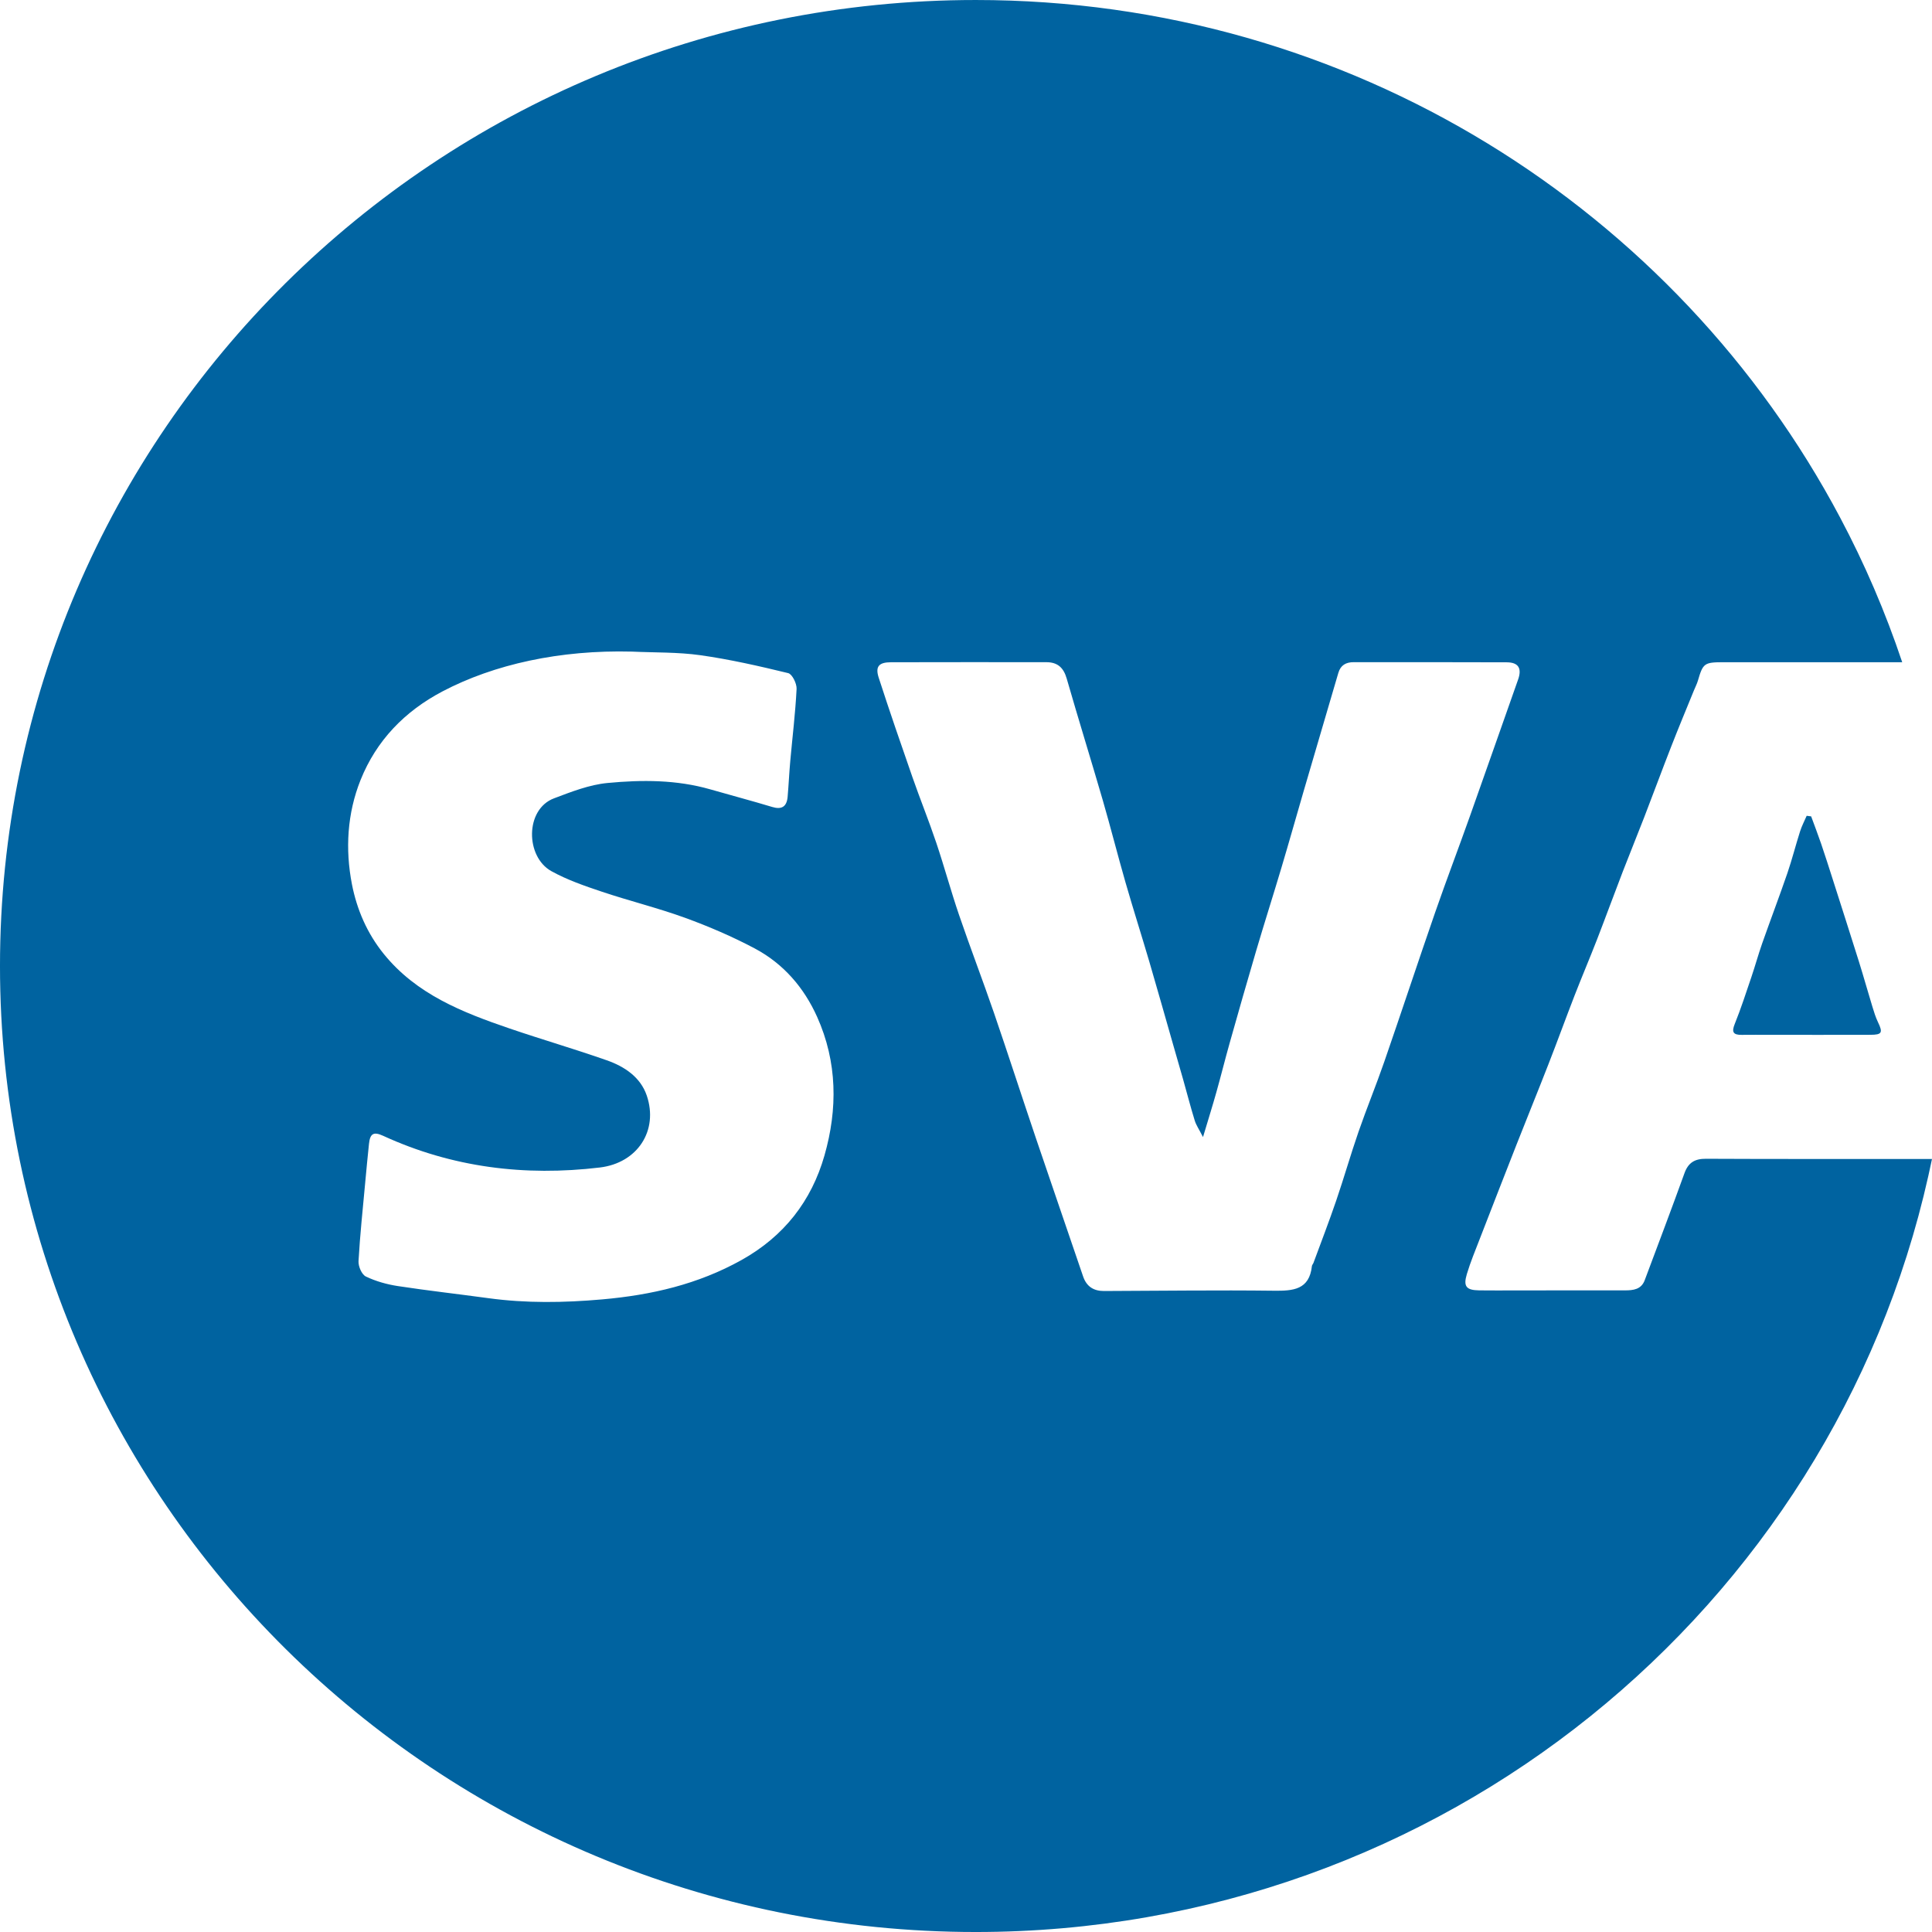 <?xml version="1.0" encoding="UTF-8" standalone="no"?><!DOCTYPE svg PUBLIC "-//W3C//DTD SVG 1.1//EN" "http://www.w3.org/Graphics/SVG/1.1/DTD/svg11.dtd"><svg width="100%" height="100%" viewBox="0 0 67 67" version="1.1" xmlns="http://www.w3.org/2000/svg" xmlns:xlink="http://www.w3.org/1999/xlink" xml:space="preserve" xmlns:serif="http://www.serif.com/" style="fill-rule:evenodd;clip-rule:evenodd;stroke-linejoin:round;stroke-miterlimit:2;"><path d="M59.163,40.185c-0.391,-0.002 -0.616,0.133 -0.749,0.505c-0.447,1.24 -0.915,2.472 -1.377,3.707c-0.12,0.322 -0.399,0.352 -0.686,0.352c-1.253,0.002 -2.506,0.001 -3.759,0.001c-0.431,0 -0.863,0.006 -1.294,-0.001c-0.449,-0.007 -0.558,-0.134 -0.429,-0.565c0.125,-0.418 0.295,-0.823 0.452,-1.231c0.422,-1.088 0.845,-2.176 1.272,-3.262c0.366,-0.931 0.745,-1.858 1.108,-2.791c0.309,-0.791 0.598,-1.588 0.905,-2.38c0.254,-0.653 0.529,-1.298 0.782,-1.951c0.302,-0.779 0.588,-1.564 0.889,-2.344c0.242,-0.628 0.499,-1.251 0.741,-1.879c0.316,-0.817 0.618,-1.639 0.937,-2.454c0.254,-0.652 0.524,-1.299 0.788,-1.947c0.046,-0.115 0.106,-0.226 0.14,-0.344c0.174,-0.597 0.219,-0.635 0.873,-0.636c1.372,-0.001 4.078,0 6.211,0c-0.582,-1.74 -1.304,-3.417 -2.154,-5.018c-5.659,-10.669 -16.958,-17.947 -29.975,-17.947c-18.688,0 -33.838,14.999 -33.838,33.5c0,18.502 15.15,33.5 33.838,33.5c16.163,0 29.677,-11.22 33.035,-26.221c0.043,-0.195 0.087,-0.39 0.127,-0.586c-2.606,0.001 -6.182,0.001 -7.837,-0.008Zm-46.658,-13.138c0.547,-1.365 1.527,-2.379 2.838,-3.069c1.794,-0.943 4.081,-1.445 6.571,-1.381c0.792,0.037 1.593,0.015 2.374,0.125c1.025,0.145 2.039,0.376 3.045,0.621c0.14,0.034 0.301,0.363 0.292,0.548c-0.042,0.837 -0.145,1.672 -0.22,2.508c-0.037,0.411 -0.055,0.823 -0.091,1.234c-0.031,0.351 -0.214,0.449 -0.534,0.352c-0.711,-0.215 -1.43,-0.404 -2.145,-0.61c-1.171,-0.337 -2.374,-0.335 -3.563,-0.222c-0.632,0.059 -1.256,0.305 -1.858,0.532c-1.011,0.379 -0.995,2.026 -0.093,2.526c0.547,0.303 1.153,0.512 1.75,0.712c0.956,0.321 1.94,0.562 2.887,0.906c0.826,0.301 1.642,0.652 2.417,1.063c0.993,0.528 1.706,1.355 2.163,2.374c0.702,1.566 0.715,3.195 0.253,4.808c-0.451,1.576 -1.401,2.8 -2.878,3.624c-1.508,0.841 -3.124,1.214 -4.83,1.364c-1.324,0.117 -2.636,0.137 -3.952,-0.043c-1.044,-0.143 -2.092,-0.26 -3.133,-0.419c-0.381,-0.058 -0.767,-0.166 -1.111,-0.332c-0.143,-0.069 -0.264,-0.353 -0.254,-0.532c0.051,-0.906 0.148,-1.81 0.231,-2.715c0.042,-0.452 0.084,-0.904 0.132,-1.355c0.038,-0.361 0.163,-0.427 0.489,-0.278c2.396,1.101 4.915,1.411 7.517,1.1c1.306,-0.156 2.039,-1.281 1.627,-2.495c-0.217,-0.638 -0.772,-1.008 -1.388,-1.223c-1.116,-0.392 -2.253,-0.722 -3.372,-1.104c-1.633,-0.559 -3.226,-1.182 -4.36,-2.584c-0.581,-0.719 -0.933,-1.541 -1.104,-2.415c-0.237,-1.22 -0.165,-2.458 0.3,-3.62Zm40.141,-3.48c-0.559,1.581 -1.111,3.164 -1.673,4.744c-0.395,1.112 -0.816,2.215 -1.203,3.33c-0.597,1.722 -1.167,3.454 -1.764,5.178c-0.282,0.816 -0.612,1.617 -0.895,2.433c-0.273,0.789 -0.502,1.592 -0.772,2.382c-0.247,0.725 -0.524,1.441 -0.789,2.161c-0.014,0.038 -0.05,0.072 -0.054,0.11c-0.089,0.825 -0.649,0.864 -1.324,0.856c-1.963,-0.024 -3.925,0.004 -5.888,0.01c-0.358,0.001 -0.604,-0.156 -0.723,-0.506c-0.544,-1.602 -1.098,-3.201 -1.64,-4.804c-0.488,-1.442 -0.956,-2.892 -1.45,-4.332c-0.391,-1.137 -0.823,-2.261 -1.212,-3.399c-0.283,-0.828 -0.511,-1.675 -0.79,-2.504c-0.258,-0.766 -0.562,-1.516 -0.828,-2.279c-0.399,-1.144 -0.794,-2.289 -1.167,-3.441c-0.127,-0.391 0.001,-0.539 0.426,-0.54c1.796,-0.007 3.592,-0.001 5.387,-0.002c0.393,0 0.597,0.193 0.705,0.567c0.406,1.411 0.842,2.813 1.252,4.223c0.274,0.945 0.515,1.9 0.787,2.846c0.266,0.923 0.558,1.838 0.829,2.759c0.282,0.961 0.553,1.926 0.829,2.889c0.113,0.395 0.229,0.791 0.341,1.187c0.134,0.476 0.257,0.954 0.403,1.427c0.049,0.159 0.15,0.303 0.286,0.57c0.18,-0.603 0.329,-1.076 0.463,-1.554c0.16,-0.567 0.301,-1.139 0.461,-1.706c0.302,-1.069 0.605,-2.137 0.92,-3.202c0.284,-0.962 0.589,-1.917 0.875,-2.877c0.263,-0.881 0.512,-1.767 0.769,-2.65c0.292,-1.002 0.587,-2.002 0.881,-3.004c0.108,-0.369 0.217,-0.737 0.325,-1.106c0.077,-0.265 0.263,-0.37 0.532,-0.37c1.768,0.002 3.536,-0.003 5.304,0.005c0.412,0.001 0.534,0.21 0.397,0.599Z" style="fill:#0063a0;fill-rule:nonzero;"/><path d="M64.472,33.367c-0.303,-0.966 -0.613,-1.929 -0.921,-2.894c-0.13,-0.405 -0.258,-0.811 -0.396,-1.214c-0.109,-0.318 -0.23,-0.632 -0.346,-0.948c-0.052,-0.006 -0.103,-0.013 -0.155,-0.02c-0.077,0.178 -0.169,0.352 -0.228,0.537c-0.154,0.482 -0.277,0.973 -0.441,1.452c-0.28,0.814 -0.587,1.62 -0.873,2.433c-0.136,0.387 -0.244,0.784 -0.376,1.172c-0.184,0.543 -0.361,1.089 -0.575,1.621c-0.114,0.28 -0.061,0.386 0.24,0.382c0.319,-0.004 0.639,-0.001 0.959,-0.001c1.169,0 2.337,0.003 3.506,-0.001c0.402,-0.001 0.435,-0.075 0.261,-0.438c-0.083,-0.172 -0.139,-0.358 -0.195,-0.541c-0.157,-0.513 -0.3,-1.029 -0.46,-1.54Z" style="fill:#0063a0;fill-rule:nonzero;"/></svg>